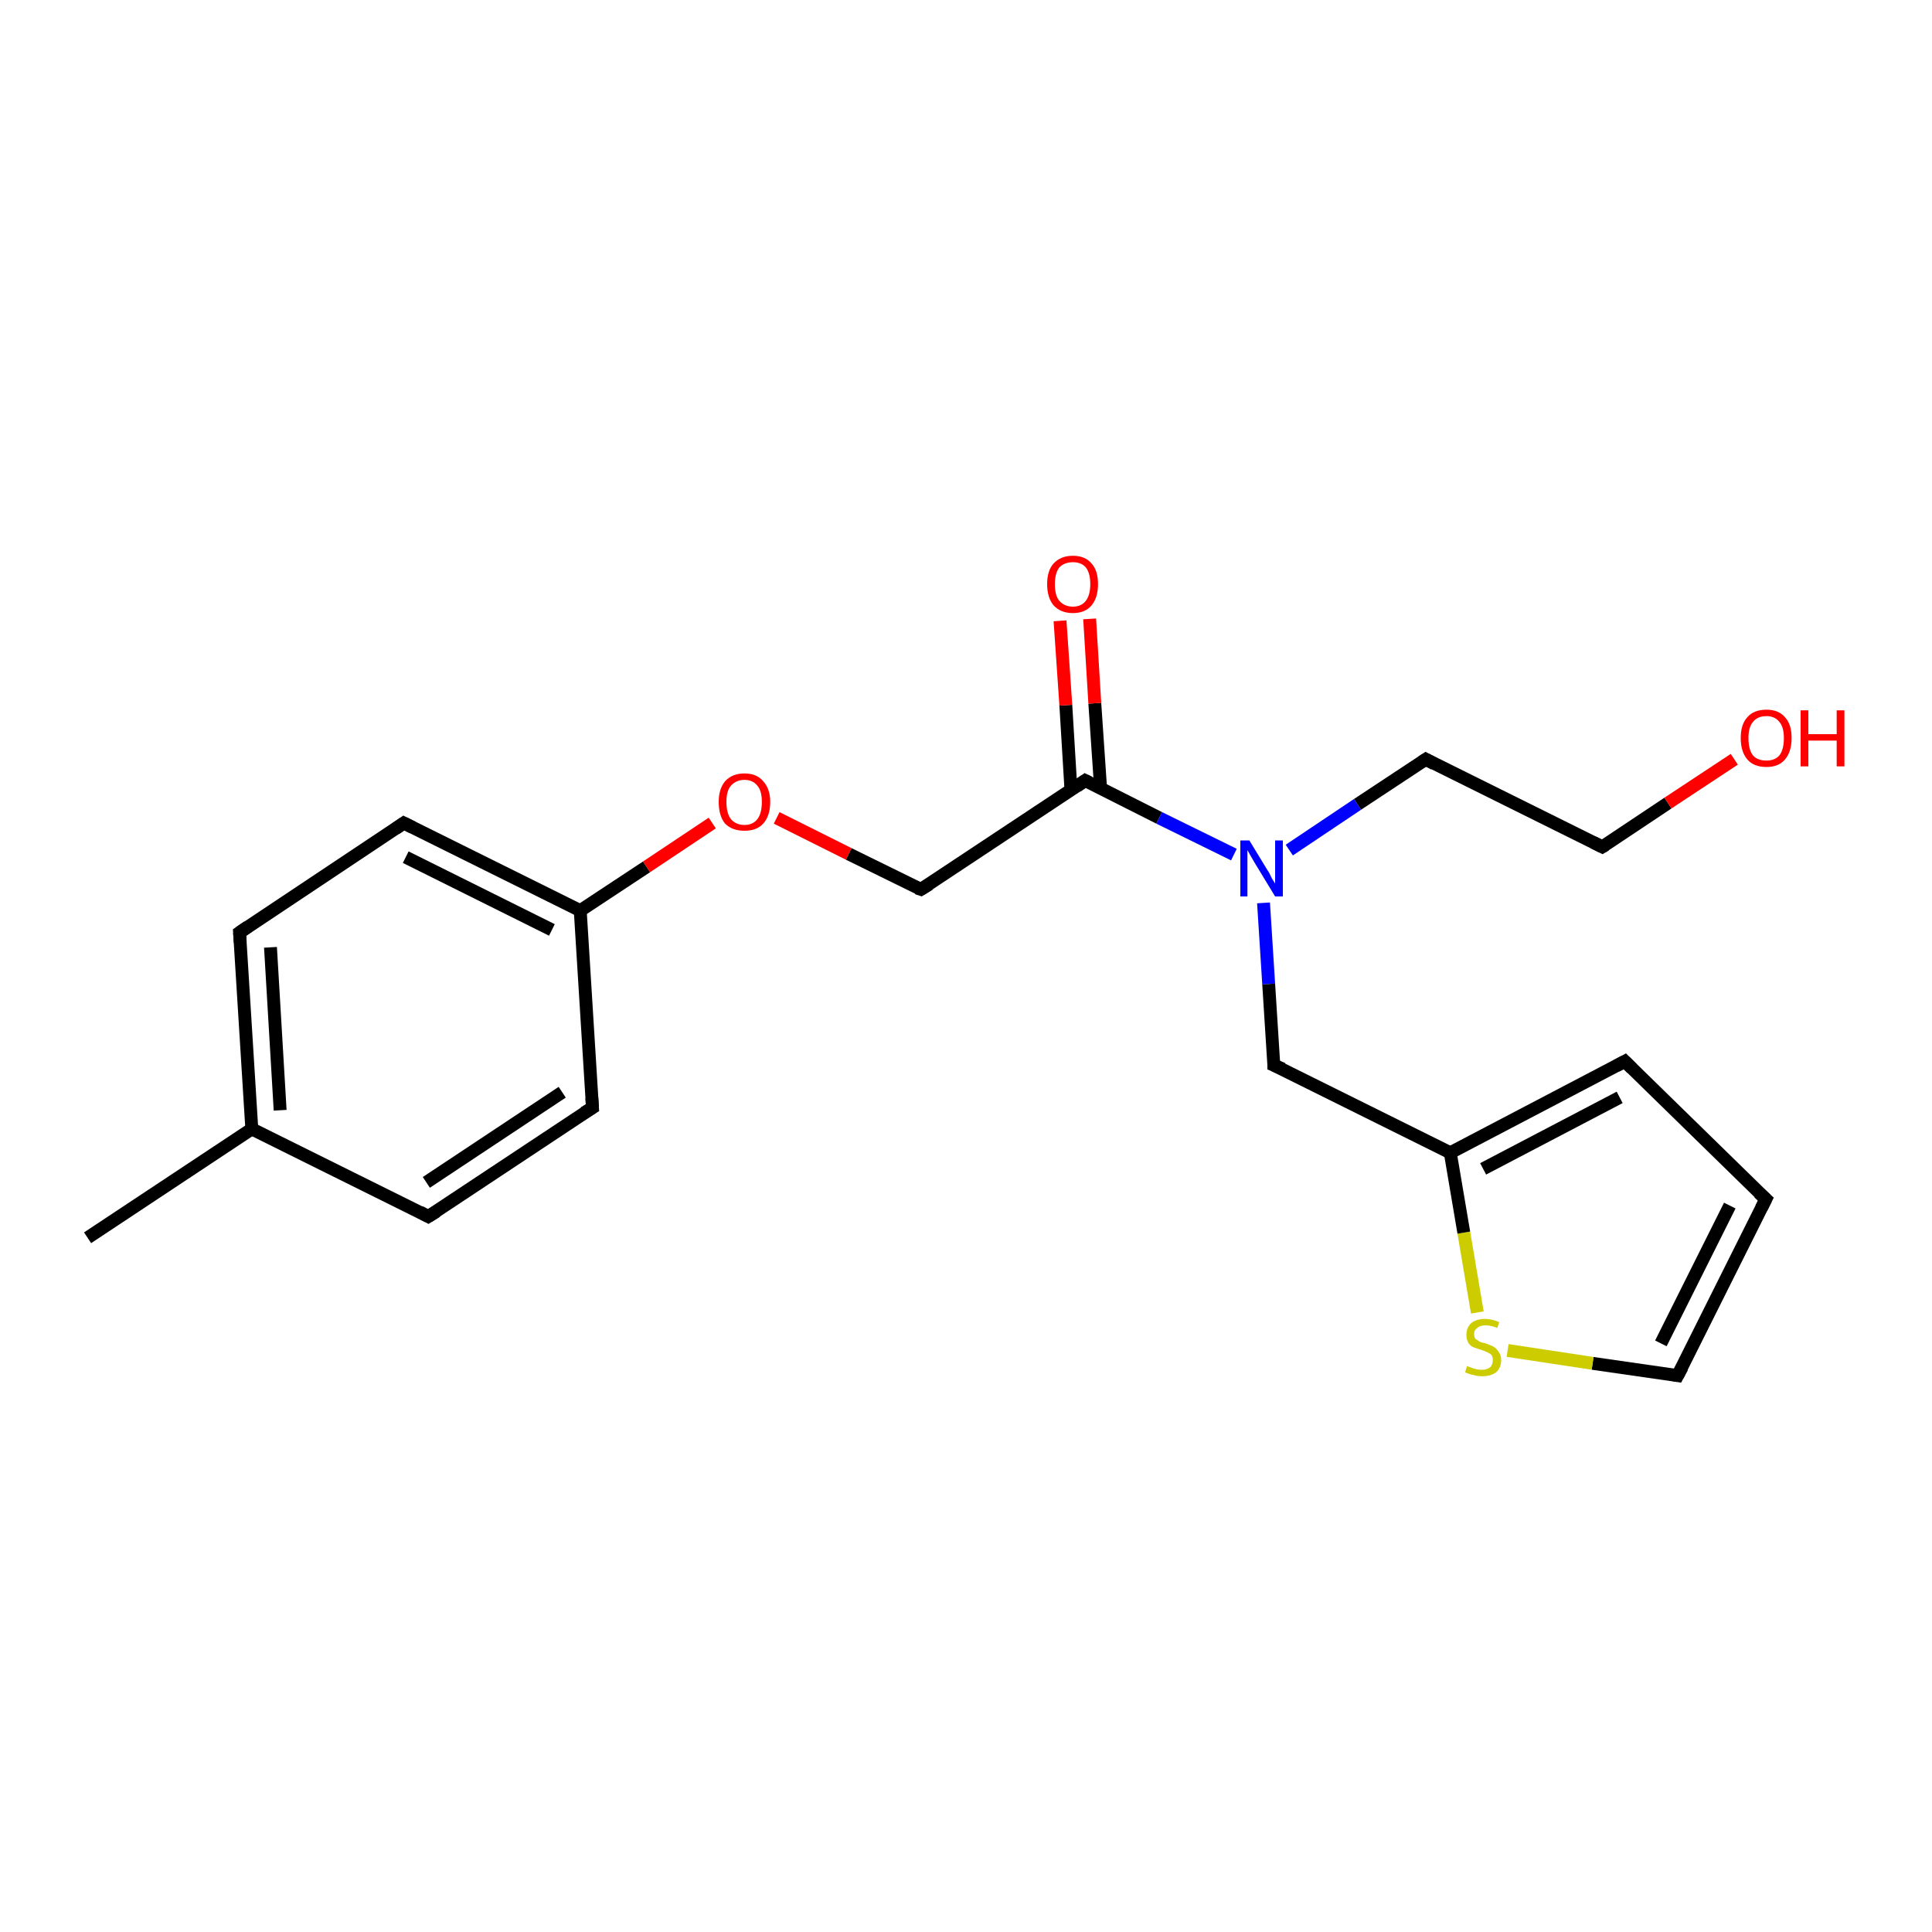 <?xml version='1.0' encoding='iso-8859-1'?>
<svg version='1.1' baseProfile='full'
              xmlns='http://www.w3.org/2000/svg'
                      xmlns:rdkit='http://www.rdkit.org/xml'
                      xmlns:xlink='http://www.w3.org/1999/xlink'
                  xml:space='preserve'
width='300px' height='300px' viewBox='0 0 300 300'>
<!-- END OF HEADER -->
<rect style='opacity:1.0;fill:#FFFFFF;stroke:none' width='300.0' height='300.0' x='0.0' y='0.0'> </rect>
<path class='bond-0 atom-0 atom-1' d='M 13.6,192.2 L 39.1,175.3' style='fill:none;fill-rule:evenodd;stroke:#000000;stroke-width:2.0px;stroke-linecap:butt;stroke-linejoin:miter;stroke-opacity:1' />
<path class='bond-1 atom-1 atom-2' d='M 39.1,175.3 L 37.2,144.8' style='fill:none;fill-rule:evenodd;stroke:#000000;stroke-width:2.0px;stroke-linecap:butt;stroke-linejoin:miter;stroke-opacity:1' />
<path class='bond-1 atom-1 atom-2' d='M 43.5,172.4 L 42.0,147.1' style='fill:none;fill-rule:evenodd;stroke:#000000;stroke-width:2.0px;stroke-linecap:butt;stroke-linejoin:miter;stroke-opacity:1' />
<path class='bond-2 atom-2 atom-3' d='M 37.2,144.8 L 62.7,127.8' style='fill:none;fill-rule:evenodd;stroke:#000000;stroke-width:2.0px;stroke-linecap:butt;stroke-linejoin:miter;stroke-opacity:1' />
<path class='bond-3 atom-3 atom-4' d='M 62.7,127.8 L 90.1,141.4' style='fill:none;fill-rule:evenodd;stroke:#000000;stroke-width:2.0px;stroke-linecap:butt;stroke-linejoin:miter;stroke-opacity:1' />
<path class='bond-3 atom-3 atom-4' d='M 63.0,133.1 L 85.7,144.4' style='fill:none;fill-rule:evenodd;stroke:#000000;stroke-width:2.0px;stroke-linecap:butt;stroke-linejoin:miter;stroke-opacity:1' />
<path class='bond-4 atom-4 atom-5' d='M 90.1,141.4 L 100.4,134.6' style='fill:none;fill-rule:evenodd;stroke:#000000;stroke-width:2.0px;stroke-linecap:butt;stroke-linejoin:miter;stroke-opacity:1' />
<path class='bond-4 atom-4 atom-5' d='M 100.4,134.6 L 110.6,127.8' style='fill:none;fill-rule:evenodd;stroke:#FF0000;stroke-width:2.0px;stroke-linecap:butt;stroke-linejoin:miter;stroke-opacity:1' />
<path class='bond-5 atom-5 atom-6' d='M 120.6,127.0 L 131.8,132.6' style='fill:none;fill-rule:evenodd;stroke:#FF0000;stroke-width:2.0px;stroke-linecap:butt;stroke-linejoin:miter;stroke-opacity:1' />
<path class='bond-5 atom-5 atom-6' d='M 131.8,132.6 L 143.0,138.1' style='fill:none;fill-rule:evenodd;stroke:#000000;stroke-width:2.0px;stroke-linecap:butt;stroke-linejoin:miter;stroke-opacity:1' />
<path class='bond-6 atom-6 atom-7' d='M 143.0,138.1 L 168.5,121.2' style='fill:none;fill-rule:evenodd;stroke:#000000;stroke-width:2.0px;stroke-linecap:butt;stroke-linejoin:miter;stroke-opacity:1' />
<path class='bond-7 atom-7 atom-8' d='M 170.9,122.4 L 170.0,109.2' style='fill:none;fill-rule:evenodd;stroke:#000000;stroke-width:2.0px;stroke-linecap:butt;stroke-linejoin:miter;stroke-opacity:1' />
<path class='bond-7 atom-7 atom-8' d='M 170.0,109.2 L 169.2,96.1' style='fill:none;fill-rule:evenodd;stroke:#FF0000;stroke-width:2.0px;stroke-linecap:butt;stroke-linejoin:miter;stroke-opacity:1' />
<path class='bond-7 atom-7 atom-8' d='M 166.3,122.7 L 165.5,109.5' style='fill:none;fill-rule:evenodd;stroke:#000000;stroke-width:2.0px;stroke-linecap:butt;stroke-linejoin:miter;stroke-opacity:1' />
<path class='bond-7 atom-7 atom-8' d='M 165.5,109.5 L 164.6,96.4' style='fill:none;fill-rule:evenodd;stroke:#FF0000;stroke-width:2.0px;stroke-linecap:butt;stroke-linejoin:miter;stroke-opacity:1' />
<path class='bond-8 atom-7 atom-9' d='M 168.5,121.2 L 180.0,127.0' style='fill:none;fill-rule:evenodd;stroke:#000000;stroke-width:2.0px;stroke-linecap:butt;stroke-linejoin:miter;stroke-opacity:1' />
<path class='bond-8 atom-7 atom-9' d='M 180.0,127.0 L 191.6,132.7' style='fill:none;fill-rule:evenodd;stroke:#0000FF;stroke-width:2.0px;stroke-linecap:butt;stroke-linejoin:miter;stroke-opacity:1' />
<path class='bond-9 atom-9 atom-10' d='M 200.2,132.0 L 210.8,124.9' style='fill:none;fill-rule:evenodd;stroke:#0000FF;stroke-width:2.0px;stroke-linecap:butt;stroke-linejoin:miter;stroke-opacity:1' />
<path class='bond-9 atom-9 atom-10' d='M 210.8,124.9 L 221.4,117.9' style='fill:none;fill-rule:evenodd;stroke:#000000;stroke-width:2.0px;stroke-linecap:butt;stroke-linejoin:miter;stroke-opacity:1' />
<path class='bond-10 atom-10 atom-11' d='M 221.4,117.9 L 248.8,131.5' style='fill:none;fill-rule:evenodd;stroke:#000000;stroke-width:2.0px;stroke-linecap:butt;stroke-linejoin:miter;stroke-opacity:1' />
<path class='bond-11 atom-11 atom-12' d='M 248.8,131.5 L 259.0,124.7' style='fill:none;fill-rule:evenodd;stroke:#000000;stroke-width:2.0px;stroke-linecap:butt;stroke-linejoin:miter;stroke-opacity:1' />
<path class='bond-11 atom-11 atom-12' d='M 259.0,124.7 L 269.3,117.9' style='fill:none;fill-rule:evenodd;stroke:#FF0000;stroke-width:2.0px;stroke-linecap:butt;stroke-linejoin:miter;stroke-opacity:1' />
<path class='bond-12 atom-9 atom-13' d='M 196.2,140.2 L 197.0,152.8' style='fill:none;fill-rule:evenodd;stroke:#0000FF;stroke-width:2.0px;stroke-linecap:butt;stroke-linejoin:miter;stroke-opacity:1' />
<path class='bond-12 atom-9 atom-13' d='M 197.0,152.8 L 197.8,165.4' style='fill:none;fill-rule:evenodd;stroke:#000000;stroke-width:2.0px;stroke-linecap:butt;stroke-linejoin:miter;stroke-opacity:1' />
<path class='bond-13 atom-13 atom-14' d='M 197.8,165.4 L 225.2,179.0' style='fill:none;fill-rule:evenodd;stroke:#000000;stroke-width:2.0px;stroke-linecap:butt;stroke-linejoin:miter;stroke-opacity:1' />
<path class='bond-14 atom-14 atom-15' d='M 225.2,179.0 L 252.3,164.8' style='fill:none;fill-rule:evenodd;stroke:#000000;stroke-width:2.0px;stroke-linecap:butt;stroke-linejoin:miter;stroke-opacity:1' />
<path class='bond-14 atom-14 atom-15' d='M 230.3,181.5 L 251.5,170.4' style='fill:none;fill-rule:evenodd;stroke:#000000;stroke-width:2.0px;stroke-linecap:butt;stroke-linejoin:miter;stroke-opacity:1' />
<path class='bond-15 atom-15 atom-16' d='M 252.3,164.8 L 274.2,186.2' style='fill:none;fill-rule:evenodd;stroke:#000000;stroke-width:2.0px;stroke-linecap:butt;stroke-linejoin:miter;stroke-opacity:1' />
<path class='bond-16 atom-16 atom-17' d='M 274.2,186.2 L 260.5,213.6' style='fill:none;fill-rule:evenodd;stroke:#000000;stroke-width:2.0px;stroke-linecap:butt;stroke-linejoin:miter;stroke-opacity:1' />
<path class='bond-16 atom-16 atom-17' d='M 268.6,187.2 L 257.9,208.6' style='fill:none;fill-rule:evenodd;stroke:#000000;stroke-width:2.0px;stroke-linecap:butt;stroke-linejoin:miter;stroke-opacity:1' />
<path class='bond-17 atom-17 atom-18' d='M 260.5,213.6 L 247.3,211.7' style='fill:none;fill-rule:evenodd;stroke:#000000;stroke-width:2.0px;stroke-linecap:butt;stroke-linejoin:miter;stroke-opacity:1' />
<path class='bond-17 atom-17 atom-18' d='M 247.3,211.7 L 234.1,209.7' style='fill:none;fill-rule:evenodd;stroke:#CCCC00;stroke-width:2.0px;stroke-linecap:butt;stroke-linejoin:miter;stroke-opacity:1' />
<path class='bond-18 atom-4 atom-19' d='M 90.1,141.4 L 92.0,172.0' style='fill:none;fill-rule:evenodd;stroke:#000000;stroke-width:2.0px;stroke-linecap:butt;stroke-linejoin:miter;stroke-opacity:1' />
<path class='bond-19 atom-19 atom-20' d='M 92.0,172.0 L 66.5,188.9' style='fill:none;fill-rule:evenodd;stroke:#000000;stroke-width:2.0px;stroke-linecap:butt;stroke-linejoin:miter;stroke-opacity:1' />
<path class='bond-19 atom-19 atom-20' d='M 87.3,169.6 L 66.2,183.6' style='fill:none;fill-rule:evenodd;stroke:#000000;stroke-width:2.0px;stroke-linecap:butt;stroke-linejoin:miter;stroke-opacity:1' />
<path class='bond-20 atom-20 atom-1' d='M 66.5,188.9 L 39.1,175.3' style='fill:none;fill-rule:evenodd;stroke:#000000;stroke-width:2.0px;stroke-linecap:butt;stroke-linejoin:miter;stroke-opacity:1' />
<path class='bond-21 atom-18 atom-14' d='M 229.4,203.8 L 227.3,191.4' style='fill:none;fill-rule:evenodd;stroke:#CCCC00;stroke-width:2.0px;stroke-linecap:butt;stroke-linejoin:miter;stroke-opacity:1' />
<path class='bond-21 atom-18 atom-14' d='M 227.3,191.4 L 225.2,179.0' style='fill:none;fill-rule:evenodd;stroke:#000000;stroke-width:2.0px;stroke-linecap:butt;stroke-linejoin:miter;stroke-opacity:1' />
<path d='M 37.3,146.3 L 37.2,144.8 L 38.5,143.9' style='fill:none;stroke:#000000;stroke-width:2.0px;stroke-linecap:butt;stroke-linejoin:miter;stroke-opacity:1;' />
<path d='M 61.4,128.7 L 62.7,127.8 L 64.1,128.5' style='fill:none;stroke:#000000;stroke-width:2.0px;stroke-linecap:butt;stroke-linejoin:miter;stroke-opacity:1;' />
<path d='M 142.4,137.9 L 143.0,138.1 L 144.3,137.3' style='fill:none;stroke:#000000;stroke-width:2.0px;stroke-linecap:butt;stroke-linejoin:miter;stroke-opacity:1;' />
<path d='M 167.2,122.1 L 168.5,121.2 L 169.1,121.5' style='fill:none;stroke:#000000;stroke-width:2.0px;stroke-linecap:butt;stroke-linejoin:miter;stroke-opacity:1;' />
<path d='M 220.8,118.3 L 221.4,117.9 L 222.7,118.6' style='fill:none;stroke:#000000;stroke-width:2.0px;stroke-linecap:butt;stroke-linejoin:miter;stroke-opacity:1;' />
<path d='M 247.4,130.8 L 248.8,131.5 L 249.3,131.2' style='fill:none;stroke:#000000;stroke-width:2.0px;stroke-linecap:butt;stroke-linejoin:miter;stroke-opacity:1;' />
<path d='M 197.8,164.7 L 197.8,165.4 L 199.2,166.0' style='fill:none;stroke:#000000;stroke-width:2.0px;stroke-linecap:butt;stroke-linejoin:miter;stroke-opacity:1;' />
<path d='M 251.0,165.5 L 252.3,164.8 L 253.4,165.9' style='fill:none;stroke:#000000;stroke-width:2.0px;stroke-linecap:butt;stroke-linejoin:miter;stroke-opacity:1;' />
<path d='M 273.1,185.2 L 274.2,186.2 L 273.5,187.6' style='fill:none;stroke:#000000;stroke-width:2.0px;stroke-linecap:butt;stroke-linejoin:miter;stroke-opacity:1;' />
<path d='M 261.2,212.3 L 260.5,213.6 L 259.9,213.5' style='fill:none;stroke:#000000;stroke-width:2.0px;stroke-linecap:butt;stroke-linejoin:miter;stroke-opacity:1;' />
<path d='M 91.9,170.5 L 92.0,172.0 L 90.7,172.8' style='fill:none;stroke:#000000;stroke-width:2.0px;stroke-linecap:butt;stroke-linejoin:miter;stroke-opacity:1;' />
<path d='M 67.8,188.1 L 66.5,188.9 L 65.2,188.2' style='fill:none;stroke:#000000;stroke-width:2.0px;stroke-linecap:butt;stroke-linejoin:miter;stroke-opacity:1;' />
<path class='atom-5' d='M 111.6 124.5
Q 111.6 122.5, 112.6 121.3
Q 113.7 120.1, 115.6 120.1
Q 117.5 120.1, 118.5 121.3
Q 119.6 122.5, 119.6 124.5
Q 119.6 126.7, 118.5 127.9
Q 117.5 129.0, 115.6 129.0
Q 113.7 129.0, 112.6 127.9
Q 111.6 126.7, 111.6 124.5
M 115.6 128.1
Q 116.9 128.1, 117.6 127.2
Q 118.3 126.3, 118.3 124.5
Q 118.3 122.8, 117.6 122.0
Q 116.9 121.1, 115.6 121.1
Q 114.3 121.1, 113.5 122.0
Q 112.8 122.8, 112.8 124.5
Q 112.8 126.3, 113.5 127.2
Q 114.3 128.1, 115.6 128.1
' fill='#FF0000'/>
<path class='atom-8' d='M 162.6 90.7
Q 162.6 88.6, 163.6 87.5
Q 164.7 86.3, 166.6 86.3
Q 168.5 86.3, 169.5 87.5
Q 170.5 88.6, 170.5 90.7
Q 170.5 92.8, 169.5 94.0
Q 168.5 95.2, 166.6 95.2
Q 164.7 95.2, 163.6 94.0
Q 162.6 92.8, 162.6 90.7
M 166.6 94.2
Q 167.9 94.2, 168.6 93.3
Q 169.3 92.4, 169.3 90.7
Q 169.3 89.0, 168.6 88.1
Q 167.9 87.3, 166.6 87.3
Q 165.3 87.3, 164.5 88.1
Q 163.8 89.0, 163.8 90.7
Q 163.8 92.5, 164.5 93.3
Q 165.3 94.2, 166.6 94.2
' fill='#FF0000'/>
<path class='atom-9' d='M 194.0 130.5
L 196.8 135.1
Q 197.1 135.5, 197.5 136.4
Q 198.0 137.2, 198.0 137.2
L 198.0 130.5
L 199.2 130.5
L 199.2 139.2
L 198.0 139.2
L 194.9 134.1
Q 194.6 133.6, 194.2 132.9
Q 193.8 132.2, 193.7 132.0
L 193.7 139.2
L 192.6 139.2
L 192.6 130.5
L 194.0 130.5
' fill='#0000FF'/>
<path class='atom-12' d='M 270.3 114.6
Q 270.3 112.5, 271.3 111.4
Q 272.3 110.2, 274.3 110.2
Q 276.2 110.2, 277.2 111.4
Q 278.2 112.5, 278.2 114.6
Q 278.2 116.7, 277.2 117.9
Q 276.2 119.1, 274.3 119.1
Q 272.3 119.1, 271.3 117.9
Q 270.3 116.7, 270.3 114.6
M 274.3 118.1
Q 275.6 118.1, 276.3 117.3
Q 277.0 116.4, 277.0 114.6
Q 277.0 112.9, 276.3 112.1
Q 275.6 111.2, 274.3 111.2
Q 272.9 111.2, 272.2 112.1
Q 271.5 112.9, 271.5 114.6
Q 271.5 116.4, 272.2 117.3
Q 272.9 118.1, 274.3 118.1
' fill='#FF0000'/>
<path class='atom-12' d='M 279.6 110.3
L 280.8 110.3
L 280.8 114.0
L 285.2 114.0
L 285.2 110.3
L 286.4 110.3
L 286.4 119.0
L 285.2 119.0
L 285.2 115.0
L 280.8 115.0
L 280.8 119.0
L 279.6 119.0
L 279.6 110.3
' fill='#FF0000'/>
<path class='atom-18' d='M 227.8 212.1
Q 227.9 212.2, 228.3 212.3
Q 228.7 212.5, 229.2 212.6
Q 229.6 212.7, 230.1 212.7
Q 230.9 212.7, 231.4 212.3
Q 231.8 211.9, 231.8 211.2
Q 231.8 210.7, 231.6 210.4
Q 231.4 210.2, 231.0 210.0
Q 230.6 209.8, 230.0 209.6
Q 229.3 209.4, 228.8 209.2
Q 228.3 209.0, 228.0 208.5
Q 227.7 208.0, 227.7 207.3
Q 227.7 206.2, 228.4 205.5
Q 229.2 204.8, 230.6 204.8
Q 231.6 204.8, 232.8 205.3
L 232.5 206.2
Q 231.5 205.8, 230.7 205.8
Q 229.8 205.8, 229.4 206.2
Q 228.9 206.5, 228.9 207.1
Q 228.9 207.6, 229.1 207.9
Q 229.4 208.1, 229.7 208.3
Q 230.1 208.5, 230.7 208.6
Q 231.5 208.9, 231.9 209.1
Q 232.4 209.4, 232.7 209.9
Q 233.1 210.4, 233.1 211.2
Q 233.1 212.4, 232.3 213.1
Q 231.5 213.7, 230.1 213.7
Q 229.3 213.7, 228.8 213.5
Q 228.2 213.4, 227.5 213.1
L 227.8 212.1
' fill='#CCCC00'/>
</svg>
